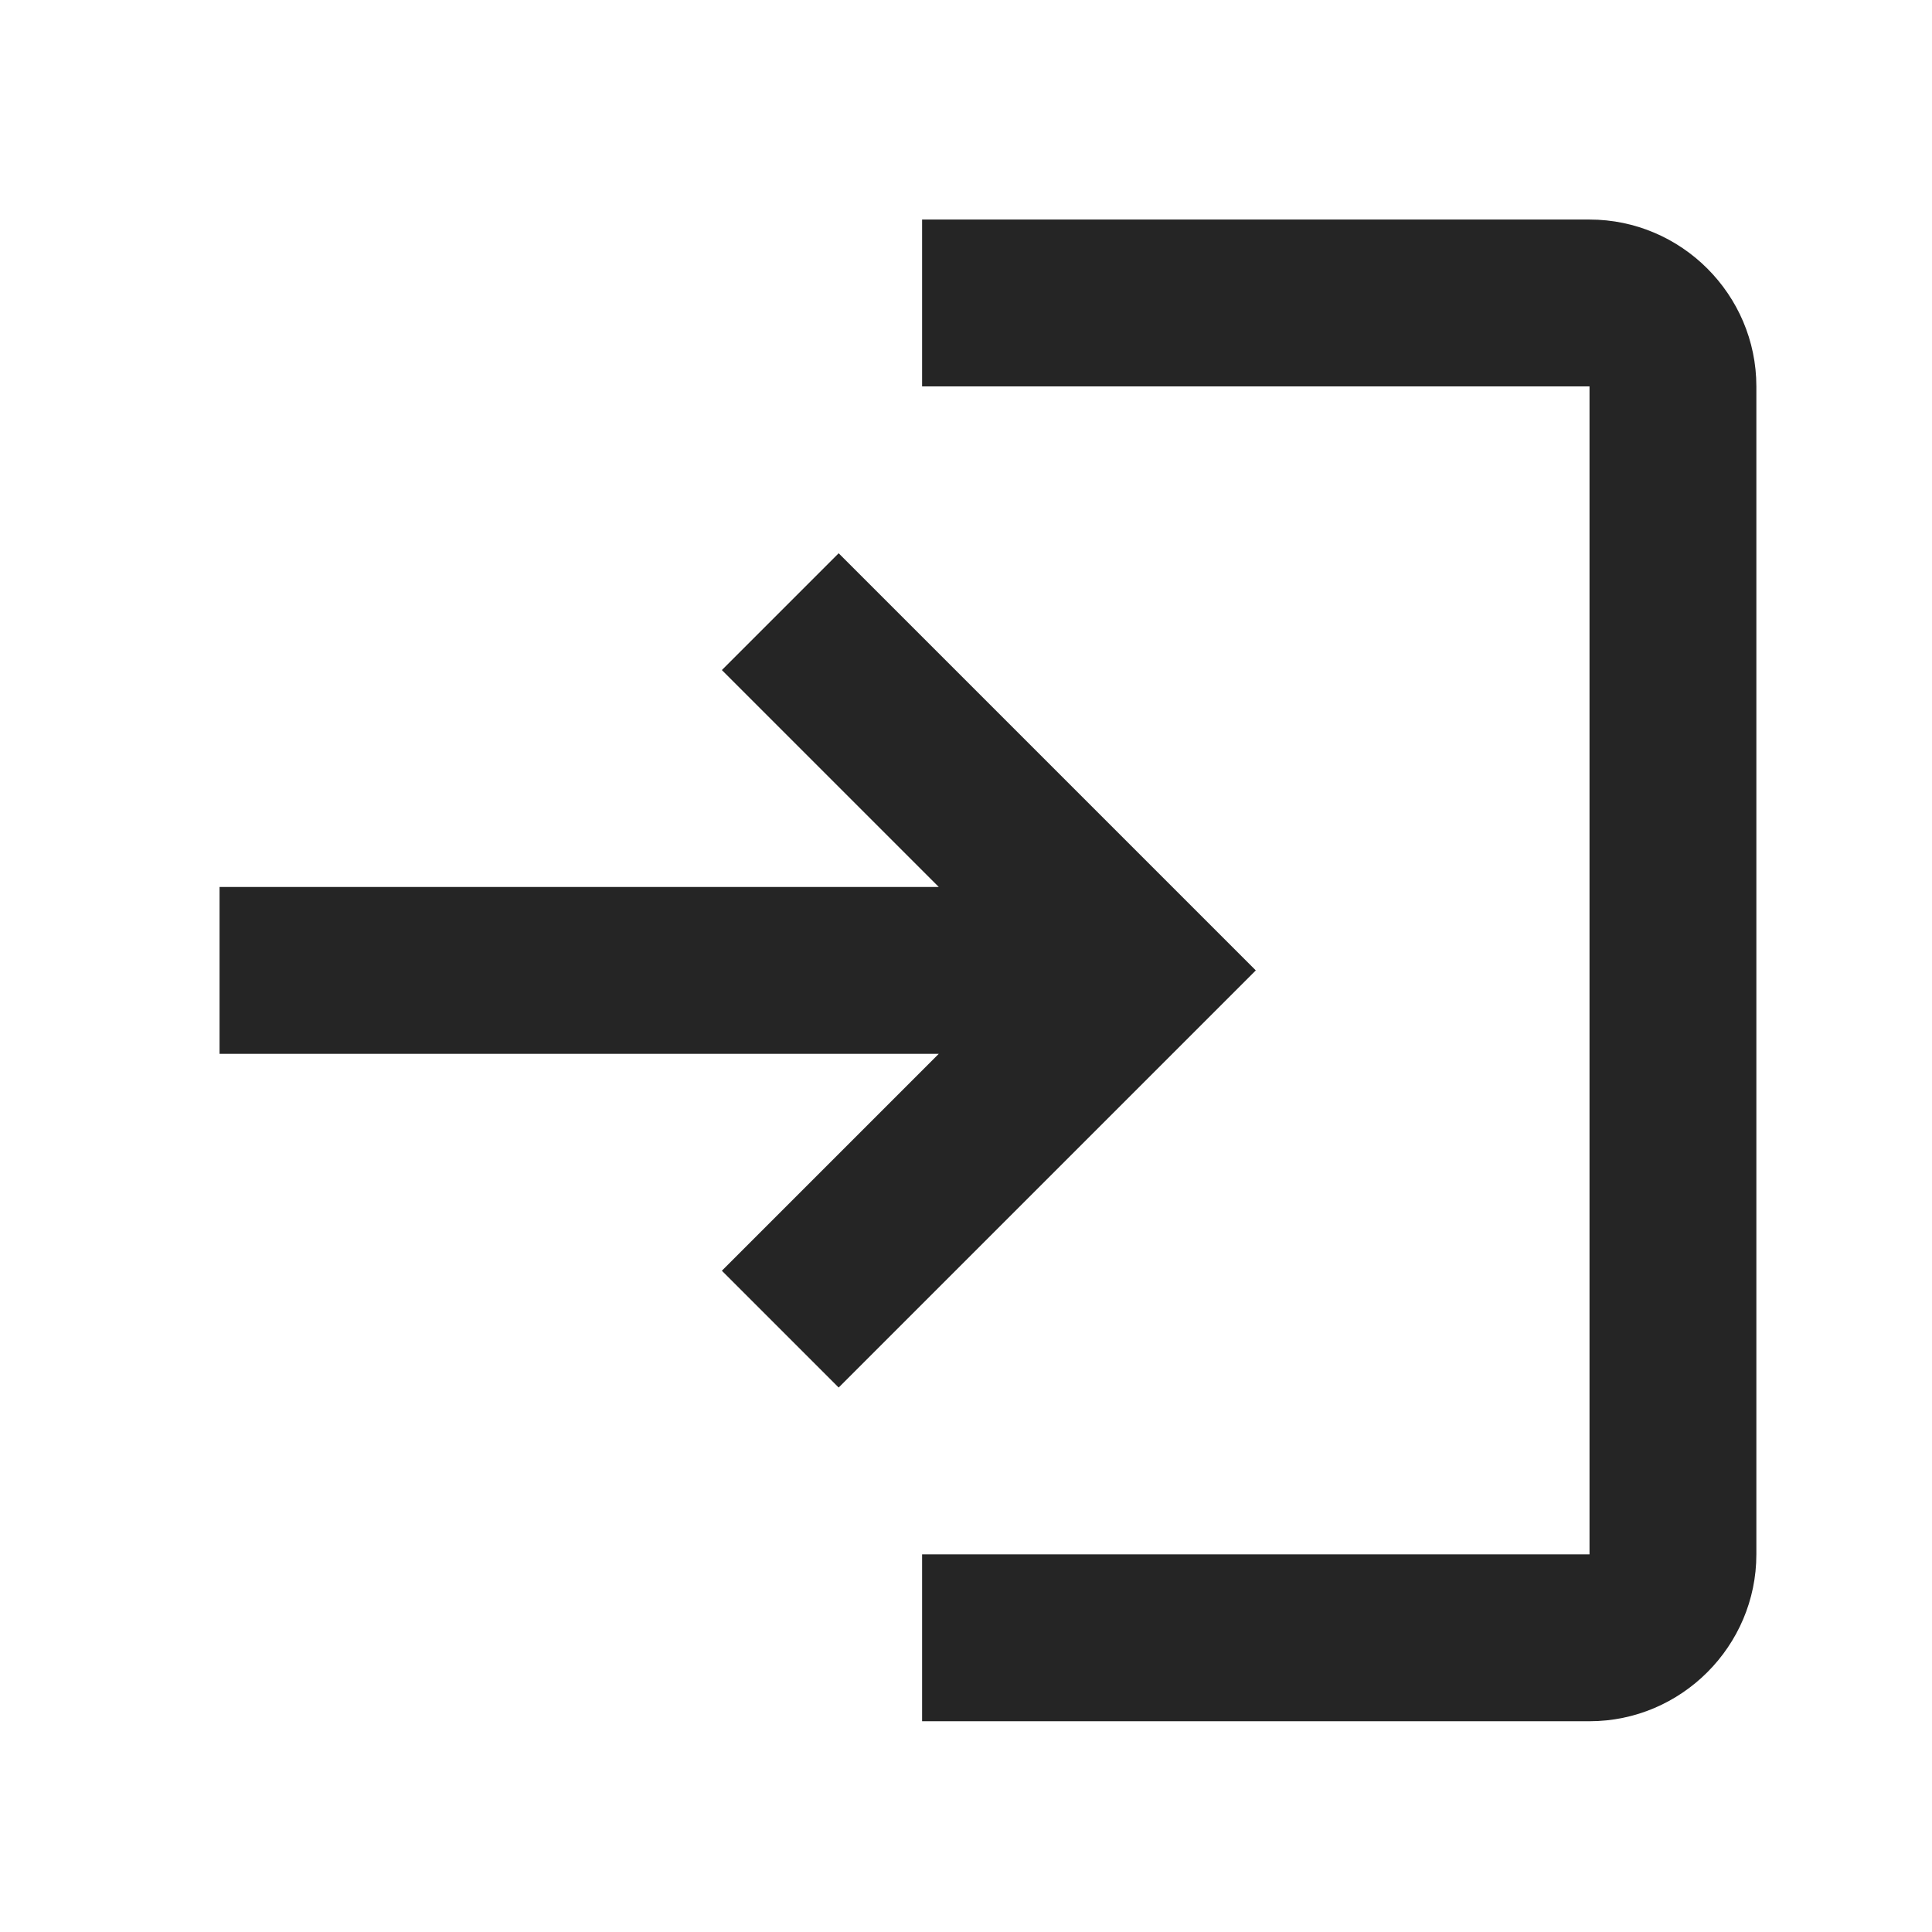 <svg width="44" height="44" viewBox="0 0 44 44" fill="none" xmlns="http://www.w3.org/2000/svg">
<path d="M19.1 12.6L16.44 15.26L21.38 20.2H5V24H21.38L16.44 28.94L19.1 31.6L28.6 22.1L19.1 12.6ZM36.2 35.4H21V39.2H36.2C38.29 39.2 40 37.49 40 35.4V8.8C40 6.71 38.29 5 36.2 5H21V8.8H36.2V35.4Z" fill="#252525"/>
</svg>
